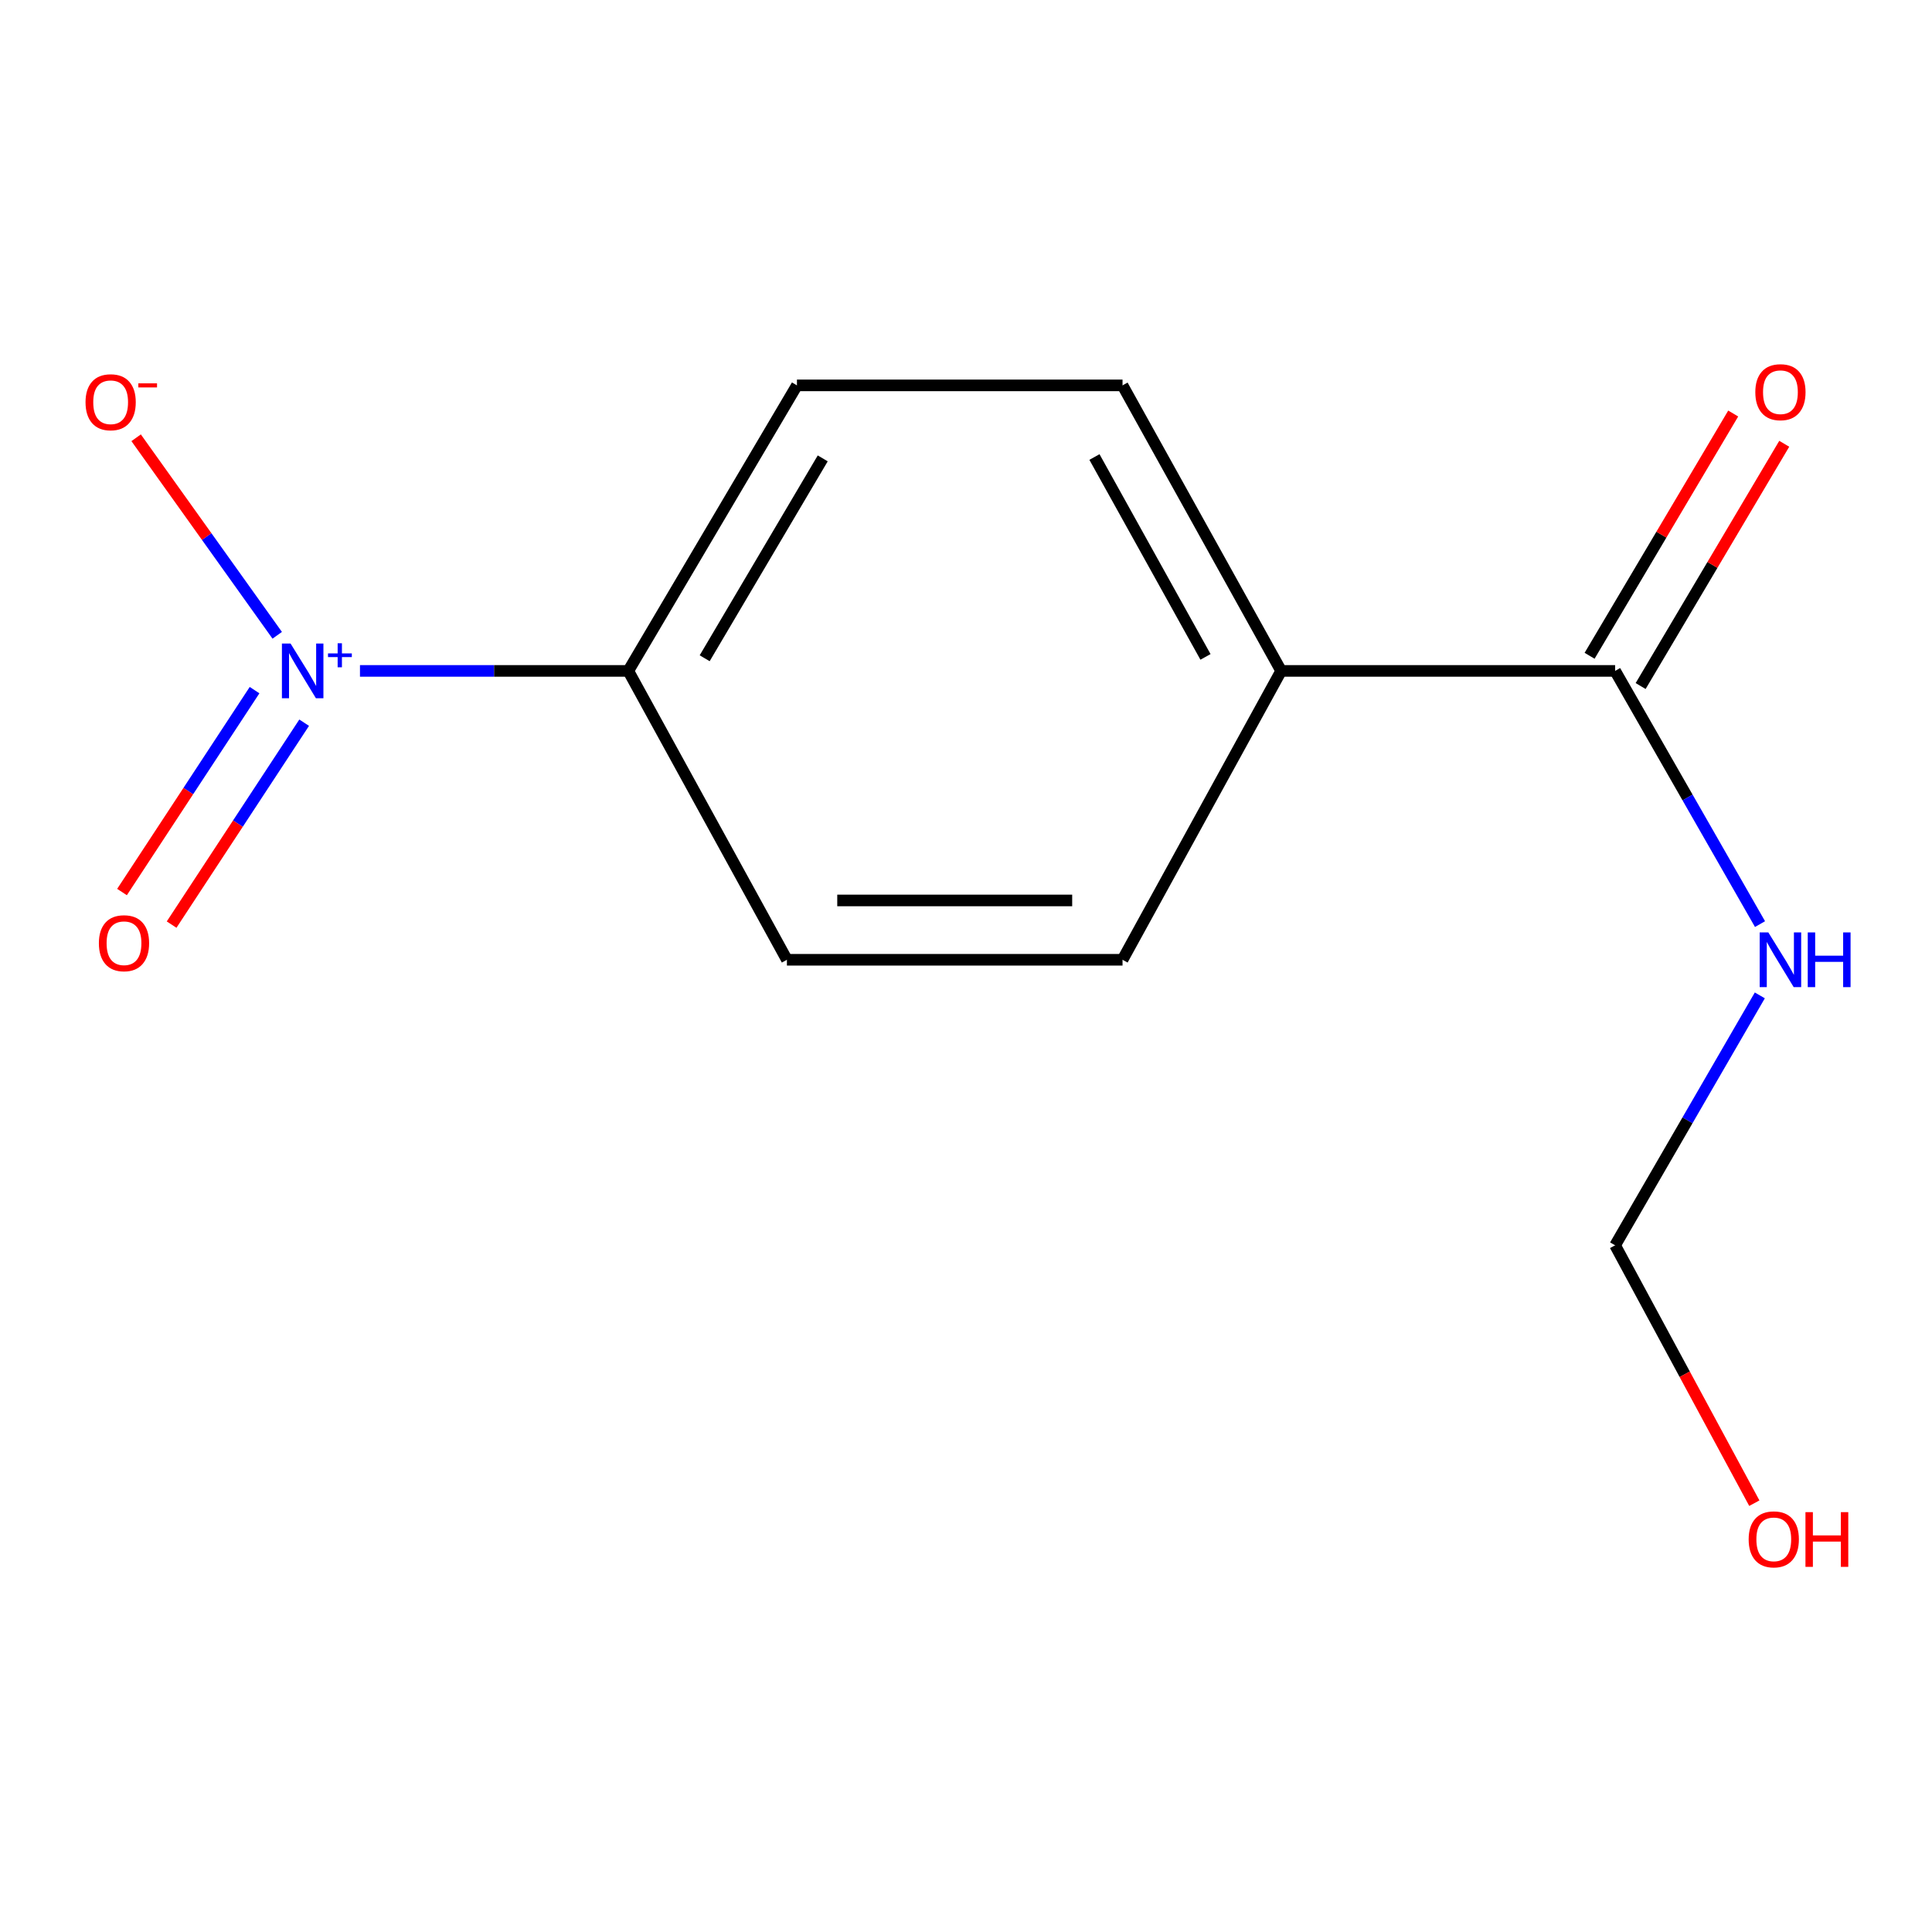 <?xml version='1.0' encoding='iso-8859-1'?>
<svg version='1.1' baseProfile='full'
              xmlns='http://www.w3.org/2000/svg'
                      xmlns:rdkit='http://www.rdkit.org/xml'
                      xmlns:xlink='http://www.w3.org/1999/xlink'
                  xml:space='preserve'
width='1000px' height='1000px' viewBox='0 0 1000 1000'>
<!-- END OF HEADER -->
<rect style='opacity:1.0;fill:#FFFFFF;stroke:none' width='1000' height='1000' x='0' y='0'> </rect>
<path class='bond-0' d='M 186.318,347.262 L 255.76,347.262' style='fill:none;fill-rule:evenodd;stroke:#0000FF;stroke-width:6px;stroke-linecap:butt;stroke-linejoin:miter;stroke-opacity:1' />
<path class='bond-0' d='M 255.76,347.262 L 325.202,347.262' style='fill:none;fill-rule:evenodd;stroke:#000000;stroke-width:6px;stroke-linecap:butt;stroke-linejoin:miter;stroke-opacity:1' />
<path class='bond-1' d='M 143.492,328.827 L 106.978,277.707' style='fill:none;fill-rule:evenodd;stroke:#0000FF;stroke-width:6px;stroke-linecap:butt;stroke-linejoin:miter;stroke-opacity:1' />
<path class='bond-1' d='M 106.978,277.707 L 70.463,226.587' style='fill:none;fill-rule:evenodd;stroke:#FF0000;stroke-width:6px;stroke-linecap:butt;stroke-linejoin:miter;stroke-opacity:1' />
<path class='bond-2' d='M 131.761,357.208 L 97.456,409.463' style='fill:none;fill-rule:evenodd;stroke:#0000FF;stroke-width:6px;stroke-linecap:butt;stroke-linejoin:miter;stroke-opacity:1' />
<path class='bond-2' d='M 97.456,409.463 L 63.151,461.719' style='fill:none;fill-rule:evenodd;stroke:#FF0000;stroke-width:6px;stroke-linecap:butt;stroke-linejoin:miter;stroke-opacity:1' />
<path class='bond-2' d='M 157.435,374.063 L 123.13,426.318' style='fill:none;fill-rule:evenodd;stroke:#0000FF;stroke-width:6px;stroke-linecap:butt;stroke-linejoin:miter;stroke-opacity:1' />
<path class='bond-2' d='M 123.13,426.318 L 88.825,478.573' style='fill:none;fill-rule:evenodd;stroke:#FF0000;stroke-width:6px;stroke-linecap:butt;stroke-linejoin:miter;stroke-opacity:1' />
<path class='bond-3' d='M 835.981,347.262 L 663.122,347.262' style='fill:none;fill-rule:evenodd;stroke:#000000;stroke-width:6px;stroke-linecap:butt;stroke-linejoin:miter;stroke-opacity:1' />
<path class='bond-4' d='M 835.981,347.262 L 873.481,412.788' style='fill:none;fill-rule:evenodd;stroke:#000000;stroke-width:6px;stroke-linecap:butt;stroke-linejoin:miter;stroke-opacity:1' />
<path class='bond-4' d='M 873.481,412.788 L 910.981,478.313' style='fill:none;fill-rule:evenodd;stroke:#0000FF;stroke-width:6px;stroke-linecap:butt;stroke-linejoin:miter;stroke-opacity:1' />
<path class='bond-5' d='M 849.191,355.093 L 886.357,292.397' style='fill:none;fill-rule:evenodd;stroke:#000000;stroke-width:6px;stroke-linecap:butt;stroke-linejoin:miter;stroke-opacity:1' />
<path class='bond-5' d='M 886.357,292.397 L 923.522,229.7' style='fill:none;fill-rule:evenodd;stroke:#FF0000;stroke-width:6px;stroke-linecap:butt;stroke-linejoin:miter;stroke-opacity:1' />
<path class='bond-5' d='M 822.772,339.432 L 859.937,276.735' style='fill:none;fill-rule:evenodd;stroke:#000000;stroke-width:6px;stroke-linecap:butt;stroke-linejoin:miter;stroke-opacity:1' />
<path class='bond-5' d='M 859.937,276.735 L 897.103,214.039' style='fill:none;fill-rule:evenodd;stroke:#FF0000;stroke-width:6px;stroke-linecap:butt;stroke-linejoin:miter;stroke-opacity:1' />
<path class='bond-6' d='M 325.202,347.262 L 412.493,199.468' style='fill:none;fill-rule:evenodd;stroke:#000000;stroke-width:6px;stroke-linecap:butt;stroke-linejoin:miter;stroke-opacity:1' />
<path class='bond-6' d='M 364.74,340.712 L 425.844,237.256' style='fill:none;fill-rule:evenodd;stroke:#000000;stroke-width:6px;stroke-linecap:butt;stroke-linejoin:miter;stroke-opacity:1' />
<path class='bond-7' d='M 325.202,347.262 L 407.306,496.78' style='fill:none;fill-rule:evenodd;stroke:#000000;stroke-width:6px;stroke-linecap:butt;stroke-linejoin:miter;stroke-opacity:1' />
<path class='bond-8' d='M 910.879,515.209 L 873.43,579.892' style='fill:none;fill-rule:evenodd;stroke:#0000FF;stroke-width:6px;stroke-linecap:butt;stroke-linejoin:miter;stroke-opacity:1' />
<path class='bond-8' d='M 873.43,579.892 L 835.981,644.574' style='fill:none;fill-rule:evenodd;stroke:#000000;stroke-width:6px;stroke-linecap:butt;stroke-linejoin:miter;stroke-opacity:1' />
<path class='bond-9' d='M 663.122,347.262 L 581.018,496.78' style='fill:none;fill-rule:evenodd;stroke:#000000;stroke-width:6px;stroke-linecap:butt;stroke-linejoin:miter;stroke-opacity:1' />
<path class='bond-10' d='M 663.122,347.262 L 581.018,199.468' style='fill:none;fill-rule:evenodd;stroke:#000000;stroke-width:6px;stroke-linecap:butt;stroke-linejoin:miter;stroke-opacity:1' />
<path class='bond-10' d='M 623.959,340.008 L 566.486,236.552' style='fill:none;fill-rule:evenodd;stroke:#000000;stroke-width:6px;stroke-linecap:butt;stroke-linejoin:miter;stroke-opacity:1' />
<path class='bond-11' d='M 412.493,199.468 L 581.018,199.468' style='fill:none;fill-rule:evenodd;stroke:#000000;stroke-width:6px;stroke-linecap:butt;stroke-linejoin:miter;stroke-opacity:1' />
<path class='bond-12' d='M 407.306,496.78 L 581.018,496.78' style='fill:none;fill-rule:evenodd;stroke:#000000;stroke-width:6px;stroke-linecap:butt;stroke-linejoin:miter;stroke-opacity:1' />
<path class='bond-12' d='M 433.363,466.068 L 554.961,466.068' style='fill:none;fill-rule:evenodd;stroke:#000000;stroke-width:6px;stroke-linecap:butt;stroke-linejoin:miter;stroke-opacity:1' />
<path class='bond-13' d='M 835.981,644.574 L 872.01,711.309' style='fill:none;fill-rule:evenodd;stroke:#000000;stroke-width:6px;stroke-linecap:butt;stroke-linejoin:miter;stroke-opacity:1' />
<path class='bond-13' d='M 872.01,711.309 L 908.038,778.044' style='fill:none;fill-rule:evenodd;stroke:#FF0000;stroke-width:6px;stroke-linecap:butt;stroke-linejoin:miter;stroke-opacity:1' />
<path  class='atom-0' d='M 150.4 333.102
L 159.68 348.102
Q 160.6 349.582, 162.08 352.262
Q 163.56 354.942, 163.64 355.102
L 163.64 333.102
L 167.4 333.102
L 167.4 361.422
L 163.52 361.422
L 153.56 345.022
Q 152.4 343.102, 151.16 340.902
Q 149.96 338.702, 149.6 338.022
L 149.6 361.422
L 145.92 361.422
L 145.92 333.102
L 150.4 333.102
' fill='#0000FF'/>
<path  class='atom-0' d='M 169.776 338.207
L 174.765 338.207
L 174.765 332.954
L 176.983 332.954
L 176.983 338.207
L 182.105 338.207
L 182.105 340.108
L 176.983 340.108
L 176.983 345.388
L 174.765 345.388
L 174.765 340.108
L 169.776 340.108
L 169.776 338.207
' fill='#0000FF'/>
<path  class='atom-3' d='M 44.271 208.199
Q 44.271 201.399, 47.631 197.599
Q 50.991 193.799, 57.271 193.799
Q 63.551 193.799, 66.911 197.599
Q 70.271 201.399, 70.271 208.199
Q 70.271 215.079, 66.871 218.999
Q 63.471 222.879, 57.271 222.879
Q 51.031 222.879, 47.631 218.999
Q 44.271 215.119, 44.271 208.199
M 57.271 219.679
Q 61.591 219.679, 63.911 216.799
Q 66.271 213.879, 66.271 208.199
Q 66.271 202.639, 63.911 199.839
Q 61.591 196.999, 57.271 196.999
Q 52.951 196.999, 50.591 199.799
Q 48.271 202.599, 48.271 208.199
Q 48.271 213.919, 50.591 216.799
Q 52.951 219.679, 57.271 219.679
' fill='#FF0000'/>
<path  class='atom-3' d='M 71.591 198.421
L 81.28 198.421
L 81.28 200.533
L 71.591 200.533
L 71.591 198.421
' fill='#FF0000'/>
<path  class='atom-4' d='M 51.182 488.209
Q 51.182 481.409, 54.542 477.609
Q 57.902 473.809, 64.182 473.809
Q 70.462 473.809, 73.822 477.609
Q 77.182 481.409, 77.182 488.209
Q 77.182 495.089, 73.782 499.009
Q 70.382 502.889, 64.182 502.889
Q 57.942 502.889, 54.542 499.009
Q 51.182 495.129, 51.182 488.209
M 64.182 499.689
Q 68.502 499.689, 70.822 496.809
Q 73.182 493.889, 73.182 488.209
Q 73.182 482.649, 70.822 479.849
Q 68.502 477.009, 64.182 477.009
Q 59.862 477.009, 57.502 479.809
Q 55.182 482.609, 55.182 488.209
Q 55.182 493.929, 57.502 496.809
Q 59.862 499.689, 64.182 499.689
' fill='#FF0000'/>
<path  class='atom-5' d='M 915.289 482.62
L 924.569 497.62
Q 925.489 499.1, 926.969 501.78
Q 928.449 504.46, 928.529 504.62
L 928.529 482.62
L 932.289 482.62
L 932.289 510.94
L 928.409 510.94
L 918.449 494.54
Q 917.289 492.62, 916.049 490.42
Q 914.849 488.22, 914.489 487.54
L 914.489 510.94
L 910.809 510.94
L 910.809 482.62
L 915.289 482.62
' fill='#0000FF'/>
<path  class='atom-5' d='M 935.689 482.62
L 939.529 482.62
L 939.529 494.66
L 954.009 494.66
L 954.009 482.62
L 957.849 482.62
L 957.849 510.94
L 954.009 510.94
L 954.009 497.86
L 939.529 497.86
L 939.529 510.94
L 935.689 510.94
L 935.689 482.62
' fill='#0000FF'/>
<path  class='atom-7' d='M 908.549 202.995
Q 908.549 196.195, 911.909 192.395
Q 915.269 188.595, 921.549 188.595
Q 927.829 188.595, 931.189 192.395
Q 934.549 196.195, 934.549 202.995
Q 934.549 209.875, 931.149 213.795
Q 927.749 217.675, 921.549 217.675
Q 915.309 217.675, 911.909 213.795
Q 908.549 209.915, 908.549 202.995
M 921.549 214.475
Q 925.869 214.475, 928.189 211.595
Q 930.549 208.675, 930.549 202.995
Q 930.549 197.435, 928.189 194.635
Q 925.869 191.795, 921.549 191.795
Q 917.229 191.795, 914.869 194.595
Q 912.549 197.395, 912.549 202.995
Q 912.549 208.715, 914.869 211.595
Q 917.229 214.475, 921.549 214.475
' fill='#FF0000'/>
<path  class='atom-13' d='M 905.103 796.765
Q 905.103 789.965, 908.463 786.165
Q 911.823 782.365, 918.103 782.365
Q 924.383 782.365, 927.743 786.165
Q 931.103 789.965, 931.103 796.765
Q 931.103 803.645, 927.703 807.565
Q 924.303 811.445, 918.103 811.445
Q 911.863 811.445, 908.463 807.565
Q 905.103 803.685, 905.103 796.765
M 918.103 808.245
Q 922.423 808.245, 924.743 805.365
Q 927.103 802.445, 927.103 796.765
Q 927.103 791.205, 924.743 788.405
Q 922.423 785.565, 918.103 785.565
Q 913.783 785.565, 911.423 788.365
Q 909.103 791.165, 909.103 796.765
Q 909.103 802.485, 911.423 805.365
Q 913.783 808.245, 918.103 808.245
' fill='#FF0000'/>
<path  class='atom-13' d='M 934.503 782.685
L 938.343 782.685
L 938.343 794.725
L 952.823 794.725
L 952.823 782.685
L 956.663 782.685
L 956.663 811.005
L 952.823 811.005
L 952.823 797.925
L 938.343 797.925
L 938.343 811.005
L 934.503 811.005
L 934.503 782.685
' fill='#FF0000'/>
</svg>
